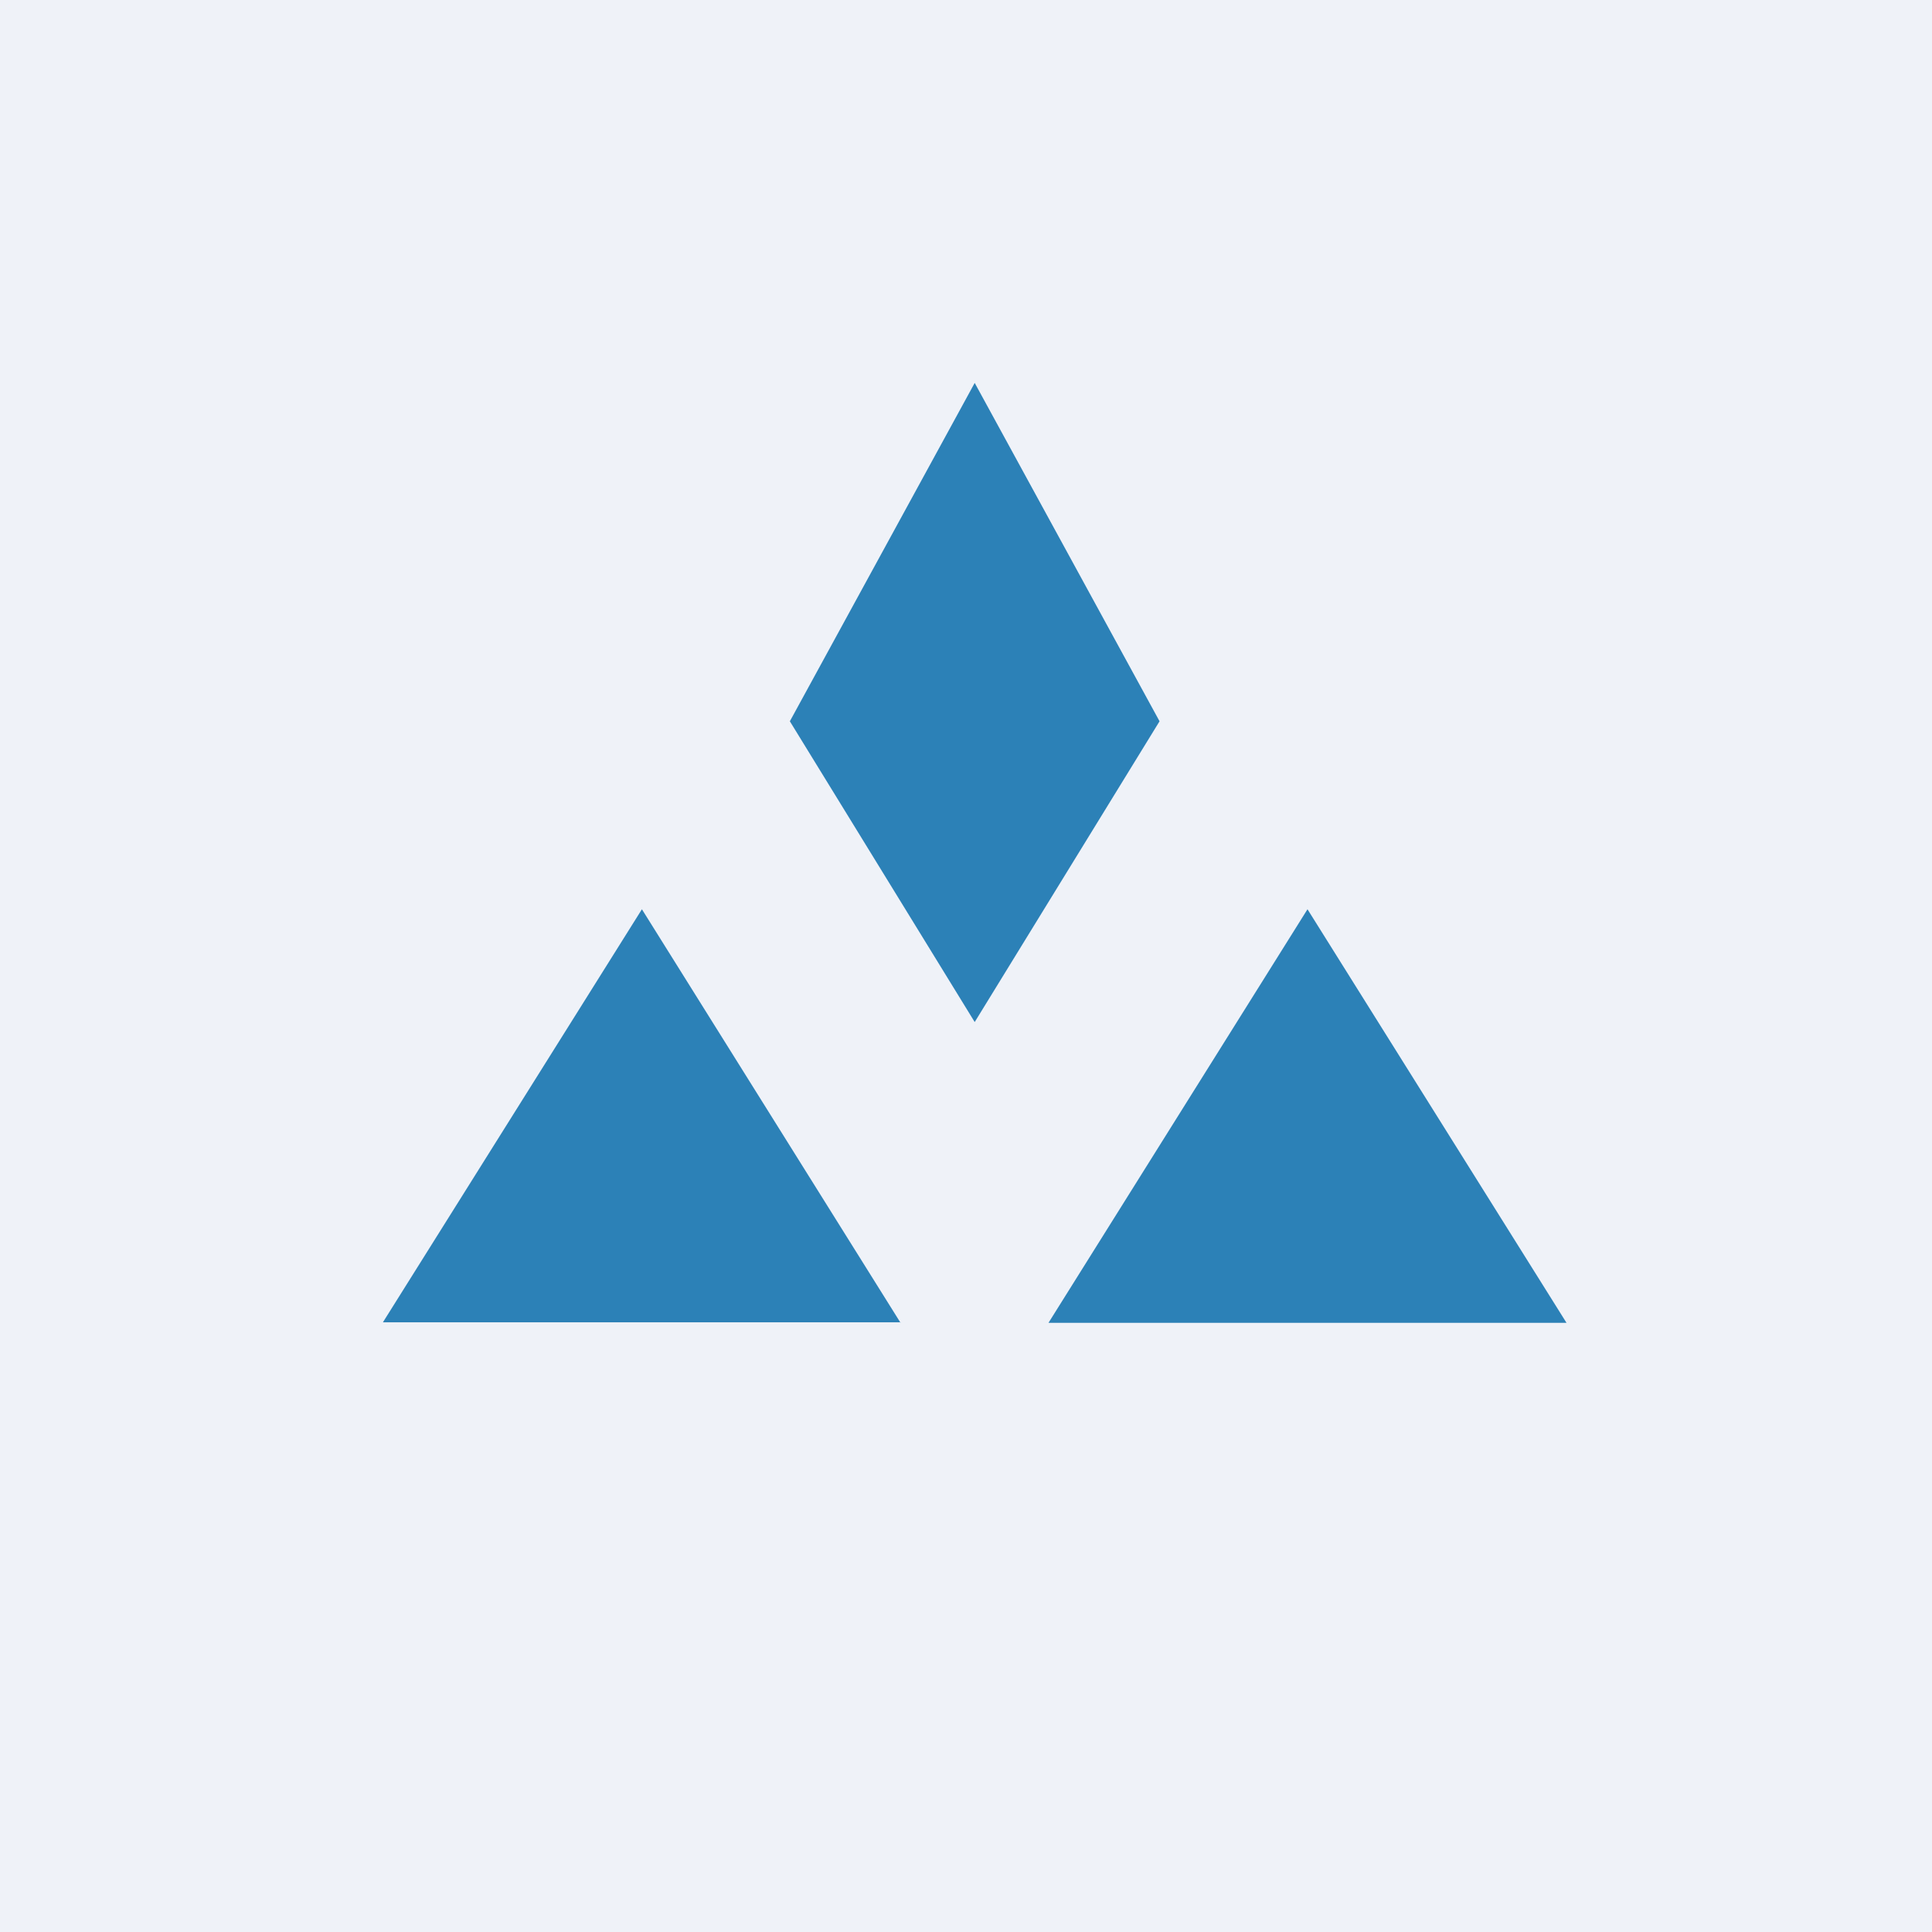<?xml version="1.0" encoding="UTF-8"?>
<!-- generated by Finnhub -->
<svg viewBox="0 0 55.5 55.5" xmlns="http://www.w3.org/2000/svg">
<path d="M 0,0 H 55.5 V 55.5 H 0 Z" fill="rgb(239, 242, 248)"/>
<path d="M 25.87,37.985 H 11 L 18.44,26.12 L 25.87,38 Z M 45,38 H 30.12 L 37.56,26.12 L 45,38 Z M 33.31,20.72 L 28,29.36 L 22.69,20.72 L 28,11 L 33.31,20.72 Z" fill="rgb(44, 129, 183)"/>
</svg>
